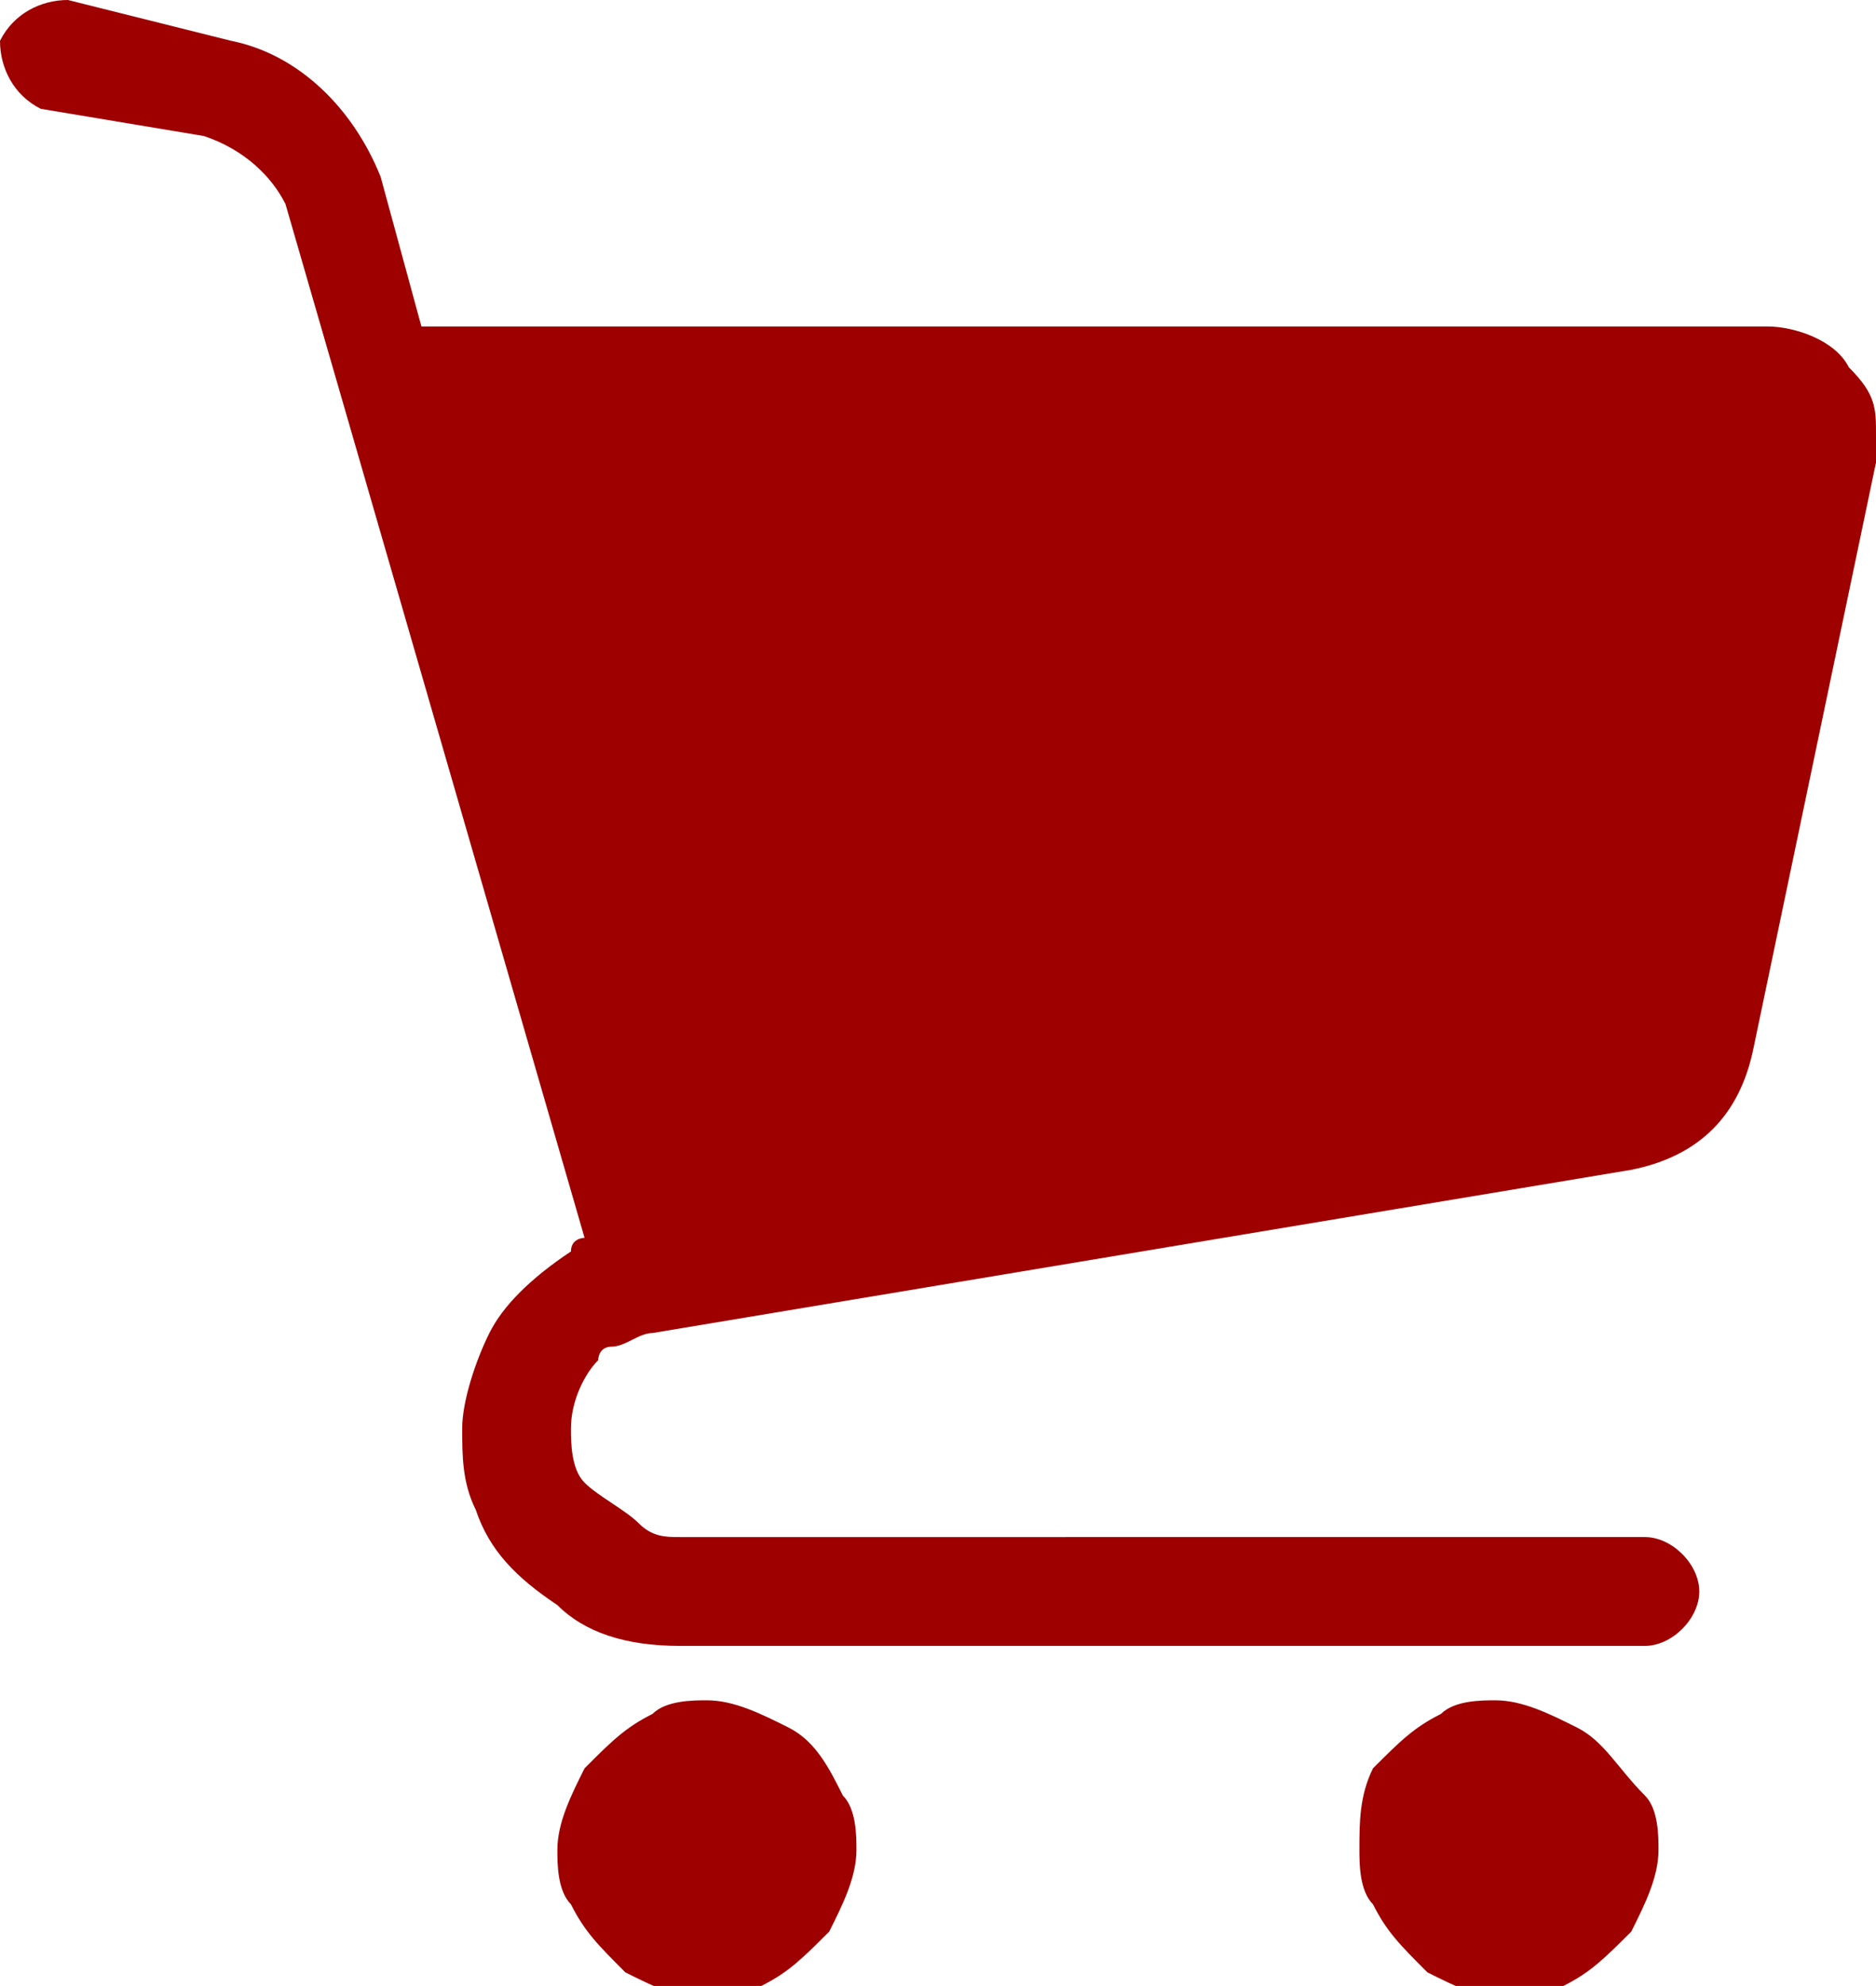<?xml version="1.0" encoding="utf-8"?>
<!-- Generator: Adobe Illustrator 25.2.0, SVG Export Plug-In . SVG Version: 6.00 Build 0)  -->
<svg version="1.1" id="レイヤー_1" xmlns="http://www.w3.org/2000/svg" xmlns:xlink="http://www.w3.org/1999/xlink" x="0px"
	 y="0px" viewBox="0 0 13.8 14.6" style="enable-background:new 0 0 13.8 14.6;" xml:space="preserve">
<style type="text/css">
	.st0{fill:#9E0000;}
</style>
<g>
	<path class="st0" d="M13.6,2.7c-0.1-0.2-0.4-0.3-0.6-0.3H3.1L2.8,1.3l0,0c-0.2-0.5-0.6-0.9-1.1-1L0.5,0C0.3,0,0.1,0.1,0,0.3
		c0,0.2,0.1,0.4,0.3,0.5L1.5,1C1.8,1.1,2,1.3,2.1,1.5l2.2,7.6c0,0-0.1,0-0.1,0.1C3.9,9.4,3.7,9.6,3.6,9.8c-0.1,0.2-0.2,0.5-0.2,0.7
		h0v0h0c0,0.2,0,0.4,0.1,0.6c0.1,0.3,0.3,0.5,0.6,0.7C4.3,12,4.6,12.1,5,12.1h7.1c0.2,0,0.4-0.2,0.4-0.4c0-0.2-0.2-0.4-0.4-0.4H5
		c-0.1,0-0.2,0-0.3-0.1c-0.1-0.1-0.3-0.2-0.4-0.3c-0.1-0.1-0.1-0.3-0.1-0.4c0-0.2,0.1-0.4,0.2-0.5C4.4,10,4.4,9.9,4.5,9.9
		c0.1,0,0.2-0.1,0.3-0.1L12,8.6c0.5-0.1,0.8-0.4,0.9-0.9l0.9-4.3l0,0c0,0,0-0.1,0-0.2C13.8,3,13.8,2.9,13.6,2.7z"/>
	<path class="st0" d="M5.8,12.7c-0.2-0.1-0.4-0.2-0.6-0.2c-0.1,0-0.3,0-0.4,0.1c-0.2,0.1-0.3,0.2-0.5,0.4c-0.1,0.2-0.2,0.4-0.2,0.6
		c0,0.1,0,0.3,0.1,0.4c0.1,0.2,0.2,0.3,0.4,0.5c0.2,0.1,0.4,0.2,0.6,0.2c0.1,0,0.3,0,0.4-0.1c0.2-0.1,0.3-0.2,0.5-0.4
		c0.1-0.2,0.2-0.4,0.2-0.6c0-0.1,0-0.3-0.1-0.4C6.1,13,6,12.8,5.8,12.7z"/>
	<path class="st0" d="M11.6,12.7c-0.2-0.1-0.4-0.2-0.6-0.2c-0.1,0-0.3,0-0.4,0.1c-0.2,0.1-0.3,0.2-0.5,0.4C10,13.2,10,13.4,10,13.6
		c0,0.1,0,0.3,0.1,0.4c0.1,0.2,0.2,0.3,0.4,0.5c0.2,0.1,0.4,0.2,0.6,0.2c0.1,0,0.3,0,0.4-0.1c0.2-0.1,0.3-0.2,0.5-0.4
		c0.1-0.2,0.2-0.4,0.2-0.6c0-0.1,0-0.3-0.1-0.4C11.9,13,11.8,12.8,11.6,12.7z"/>
</g>
</svg>
